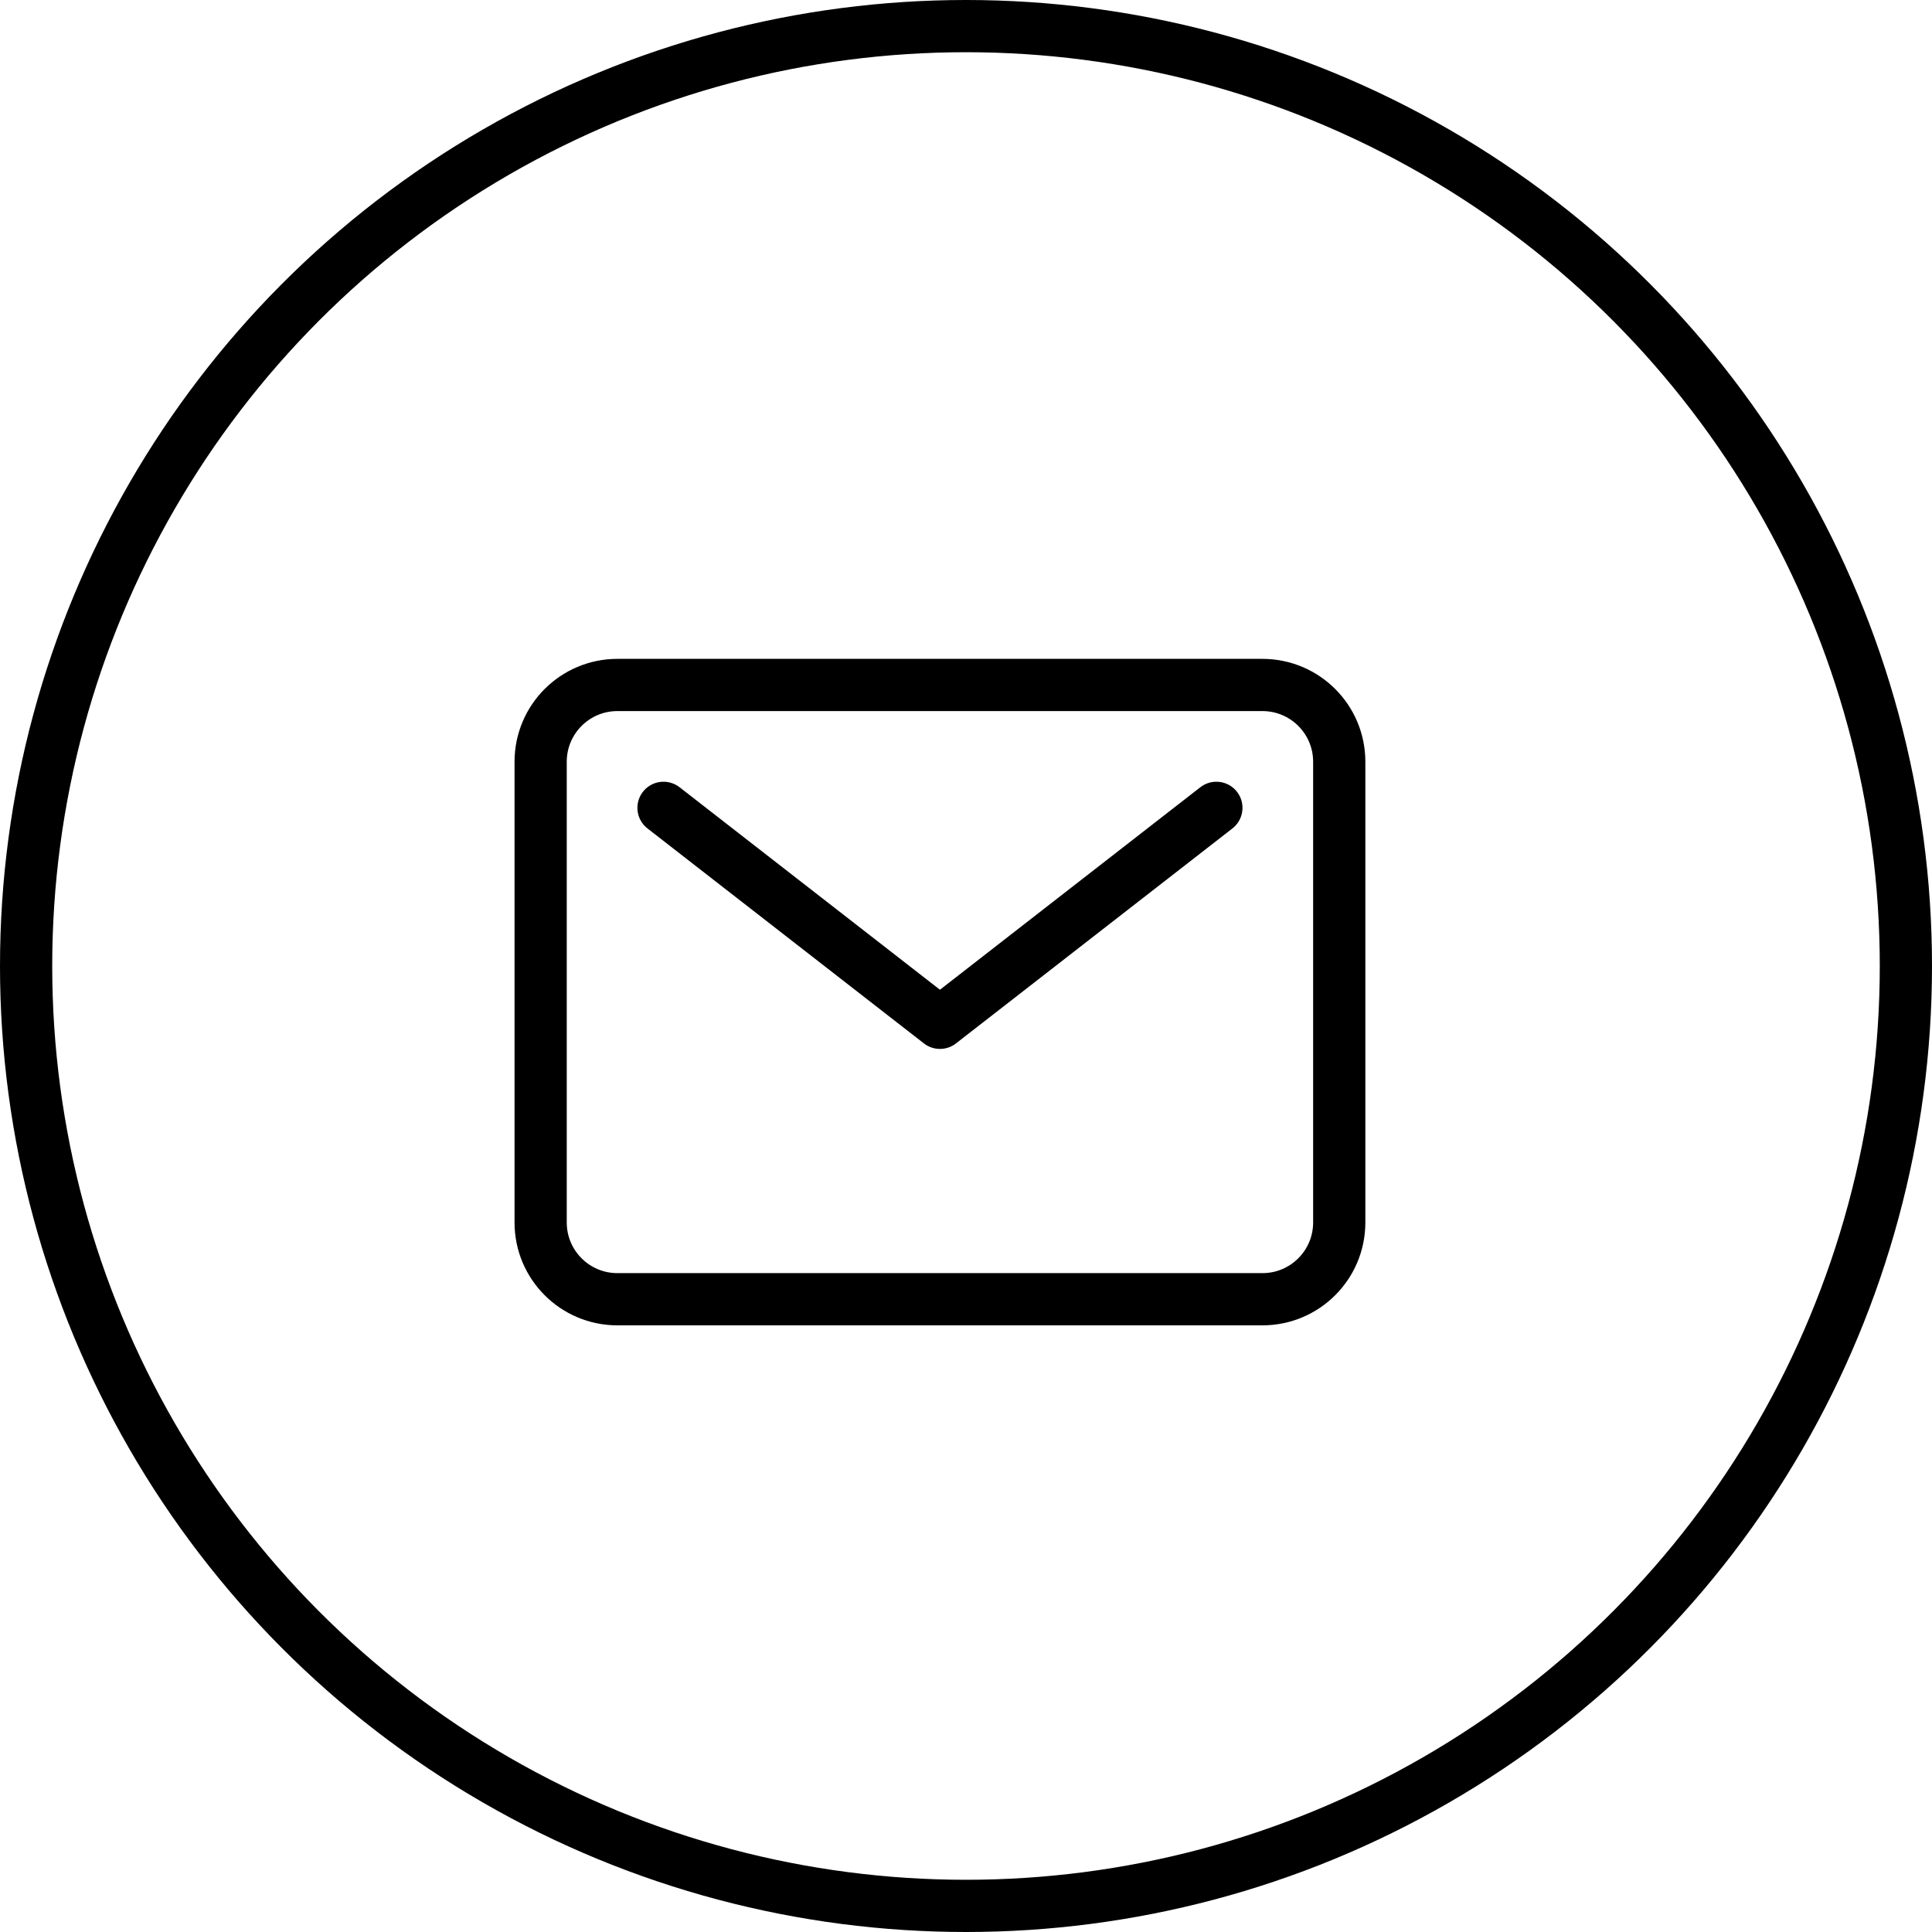 <svg xmlns="http://www.w3.org/2000/svg" width="37" height="37" viewBox="0 0 37 37" fill="none"><circle cx="18.5" cy="18.5" r="18" stroke="black"></circle><path d="M24.177 13.118H11.824C11.012 13.118 10.354 13.776 10.354 14.588V23.412C10.354 24.224 11.012 24.882 11.824 24.882H24.177C24.989 24.882 25.648 24.224 25.648 23.412V14.588C25.648 13.776 24.989 13.118 24.177 13.118Z" stroke="black" stroke-linecap="round" stroke-linejoin="round"></path><path d="M12.707 15.471L18.001 19.588L23.295 15.471" stroke="black" stroke-linecap="round" stroke-linejoin="round"></path></svg>